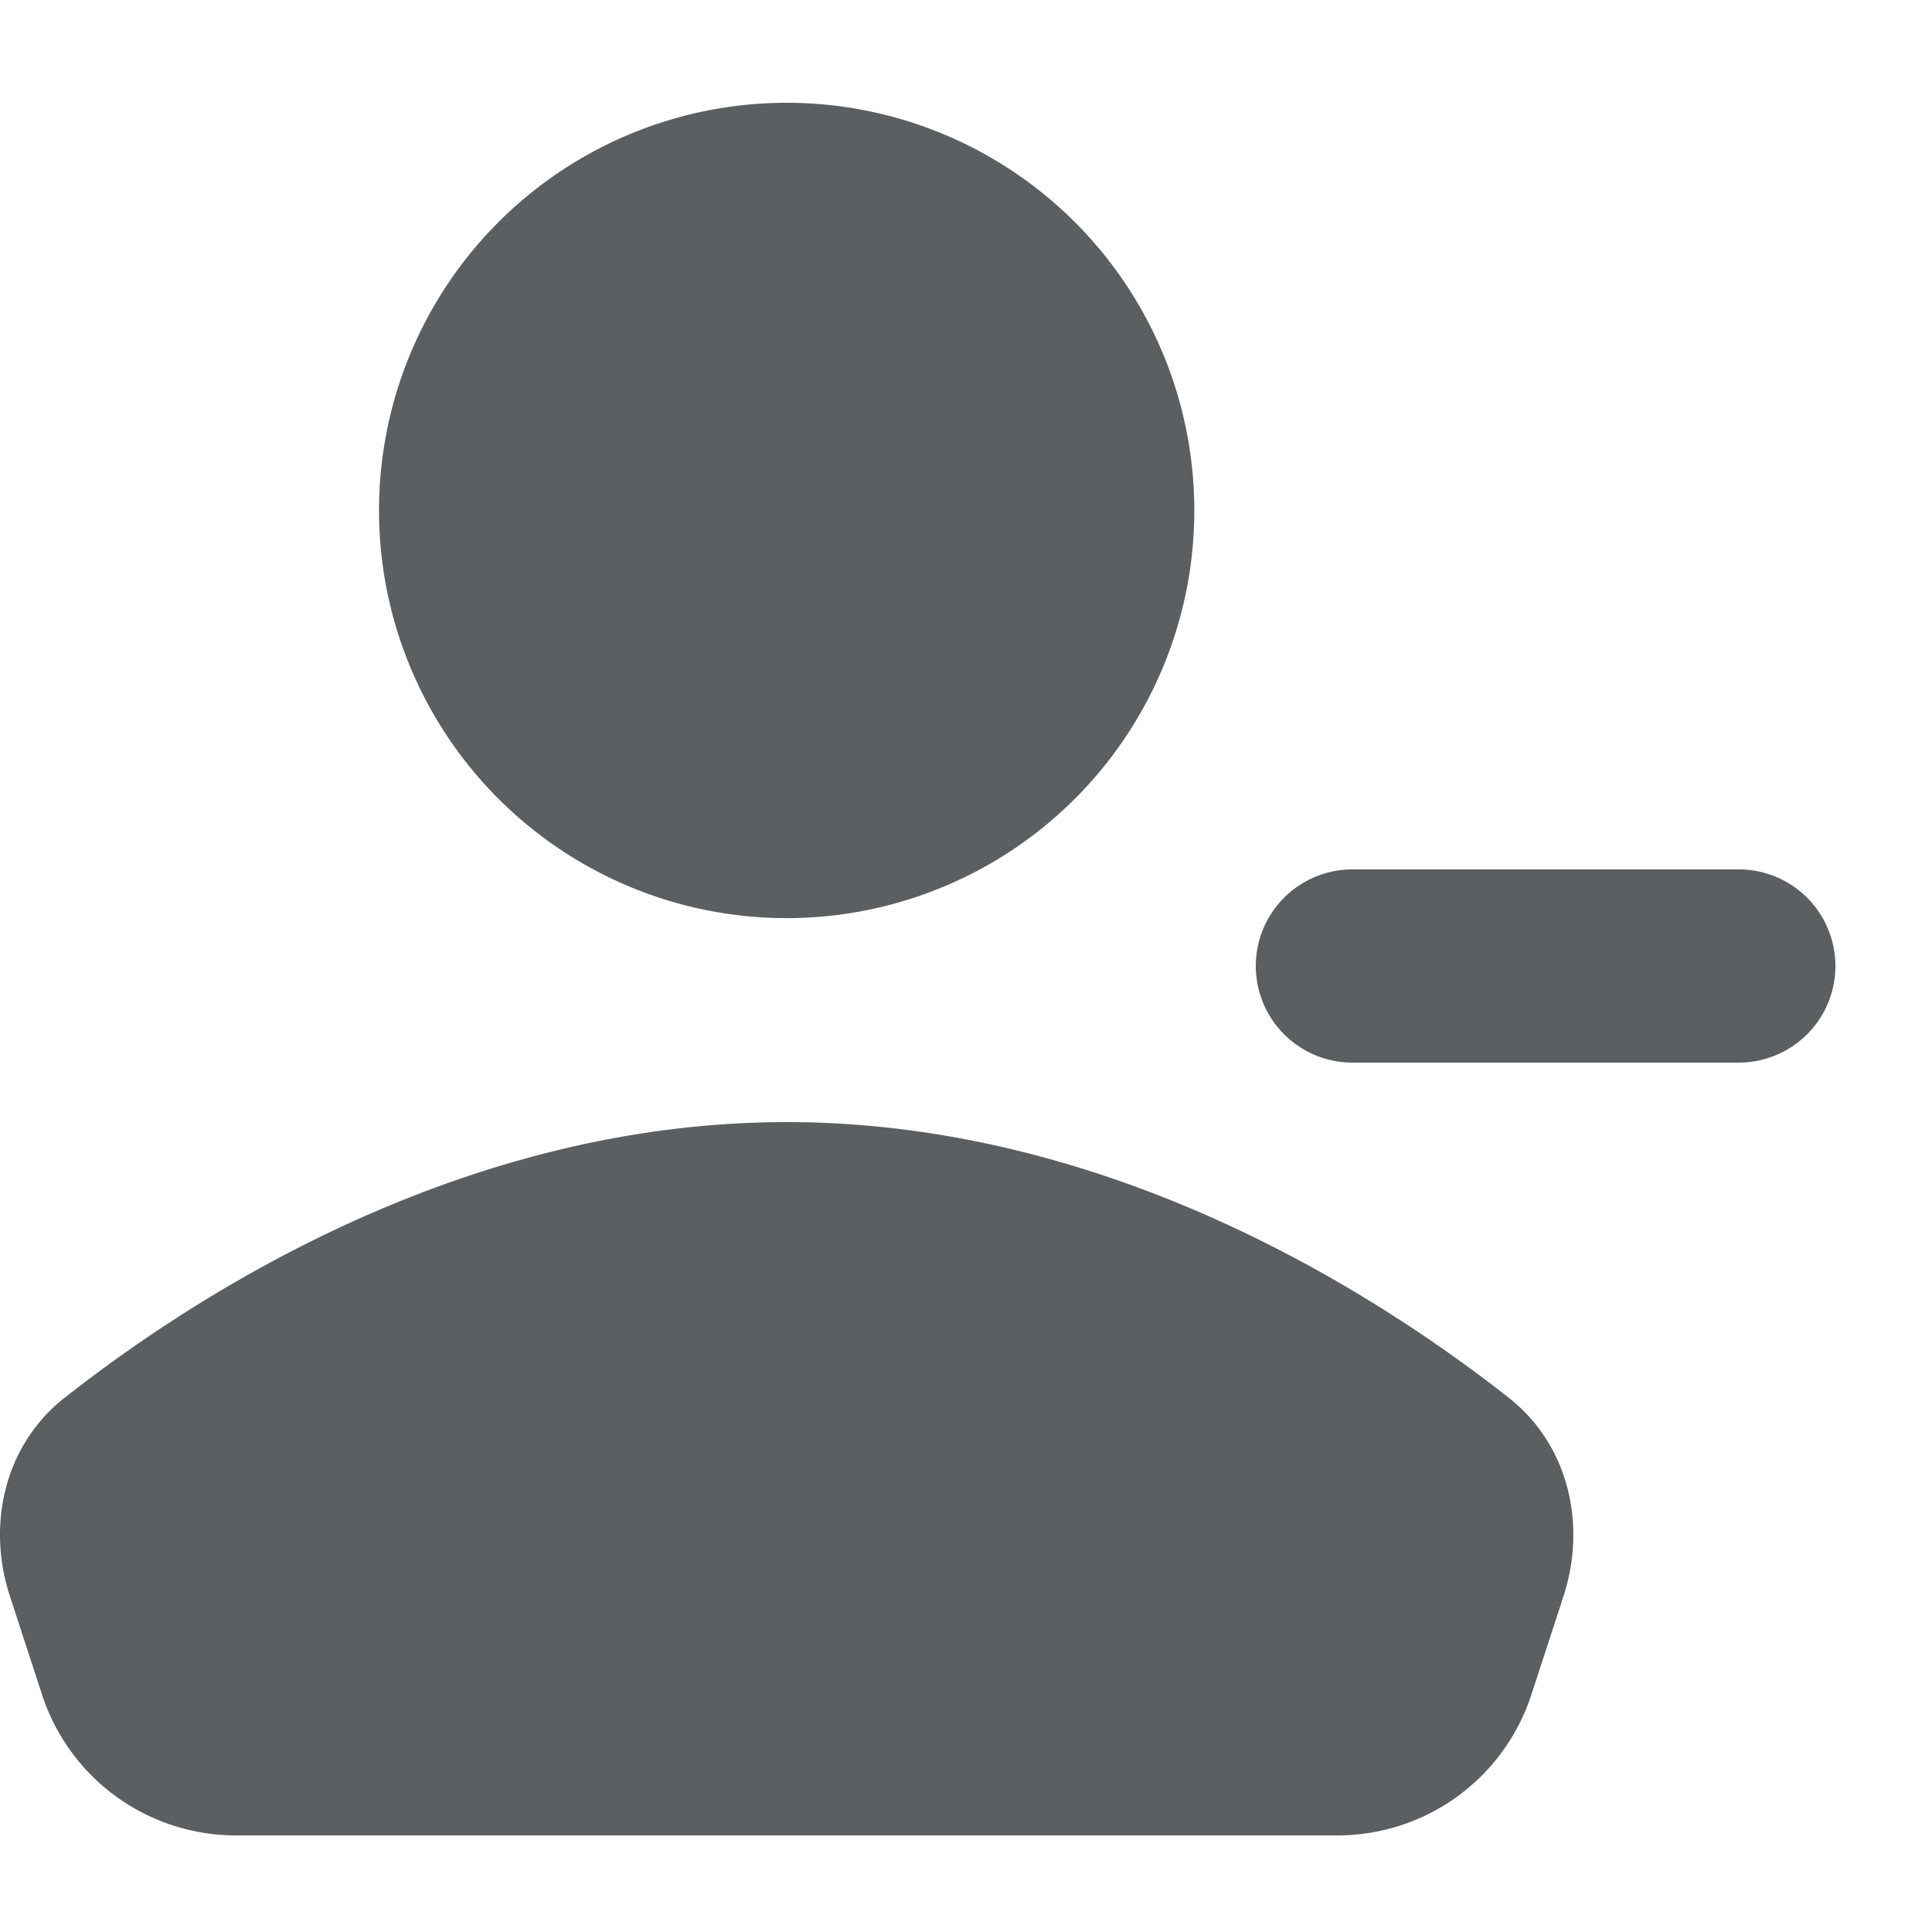<?xml version="1.0" encoding="utf-8"?>
<svg width="800px" height="800px" viewBox="0 0 20 20" xmlns="http://www.w3.org/2000/svg"><path fill="#5C5F62" d="M14 11h4a1 1 0 000-2h-4a1 1 0 000 2zM12.363 5.22a4.22 4.22 0 11-8.439-.001 4.22 4.22 0 018.439 0zM.67 14.469c1.384-1.09 4.141-2.853 7.474-2.853 3.332 0 6.089 1.764 7.474 2.853.618.486.81 1.308.567 2.056l-.333 1.02A2.11 2.11 0 0113.846 19H2.441a2.11 2.11 0 01-2.005-1.455l-.333-1.02c-.245-.748-.052-1.57.566-2.056zM-2651 445h100v100h-100V445z"/></svg>
